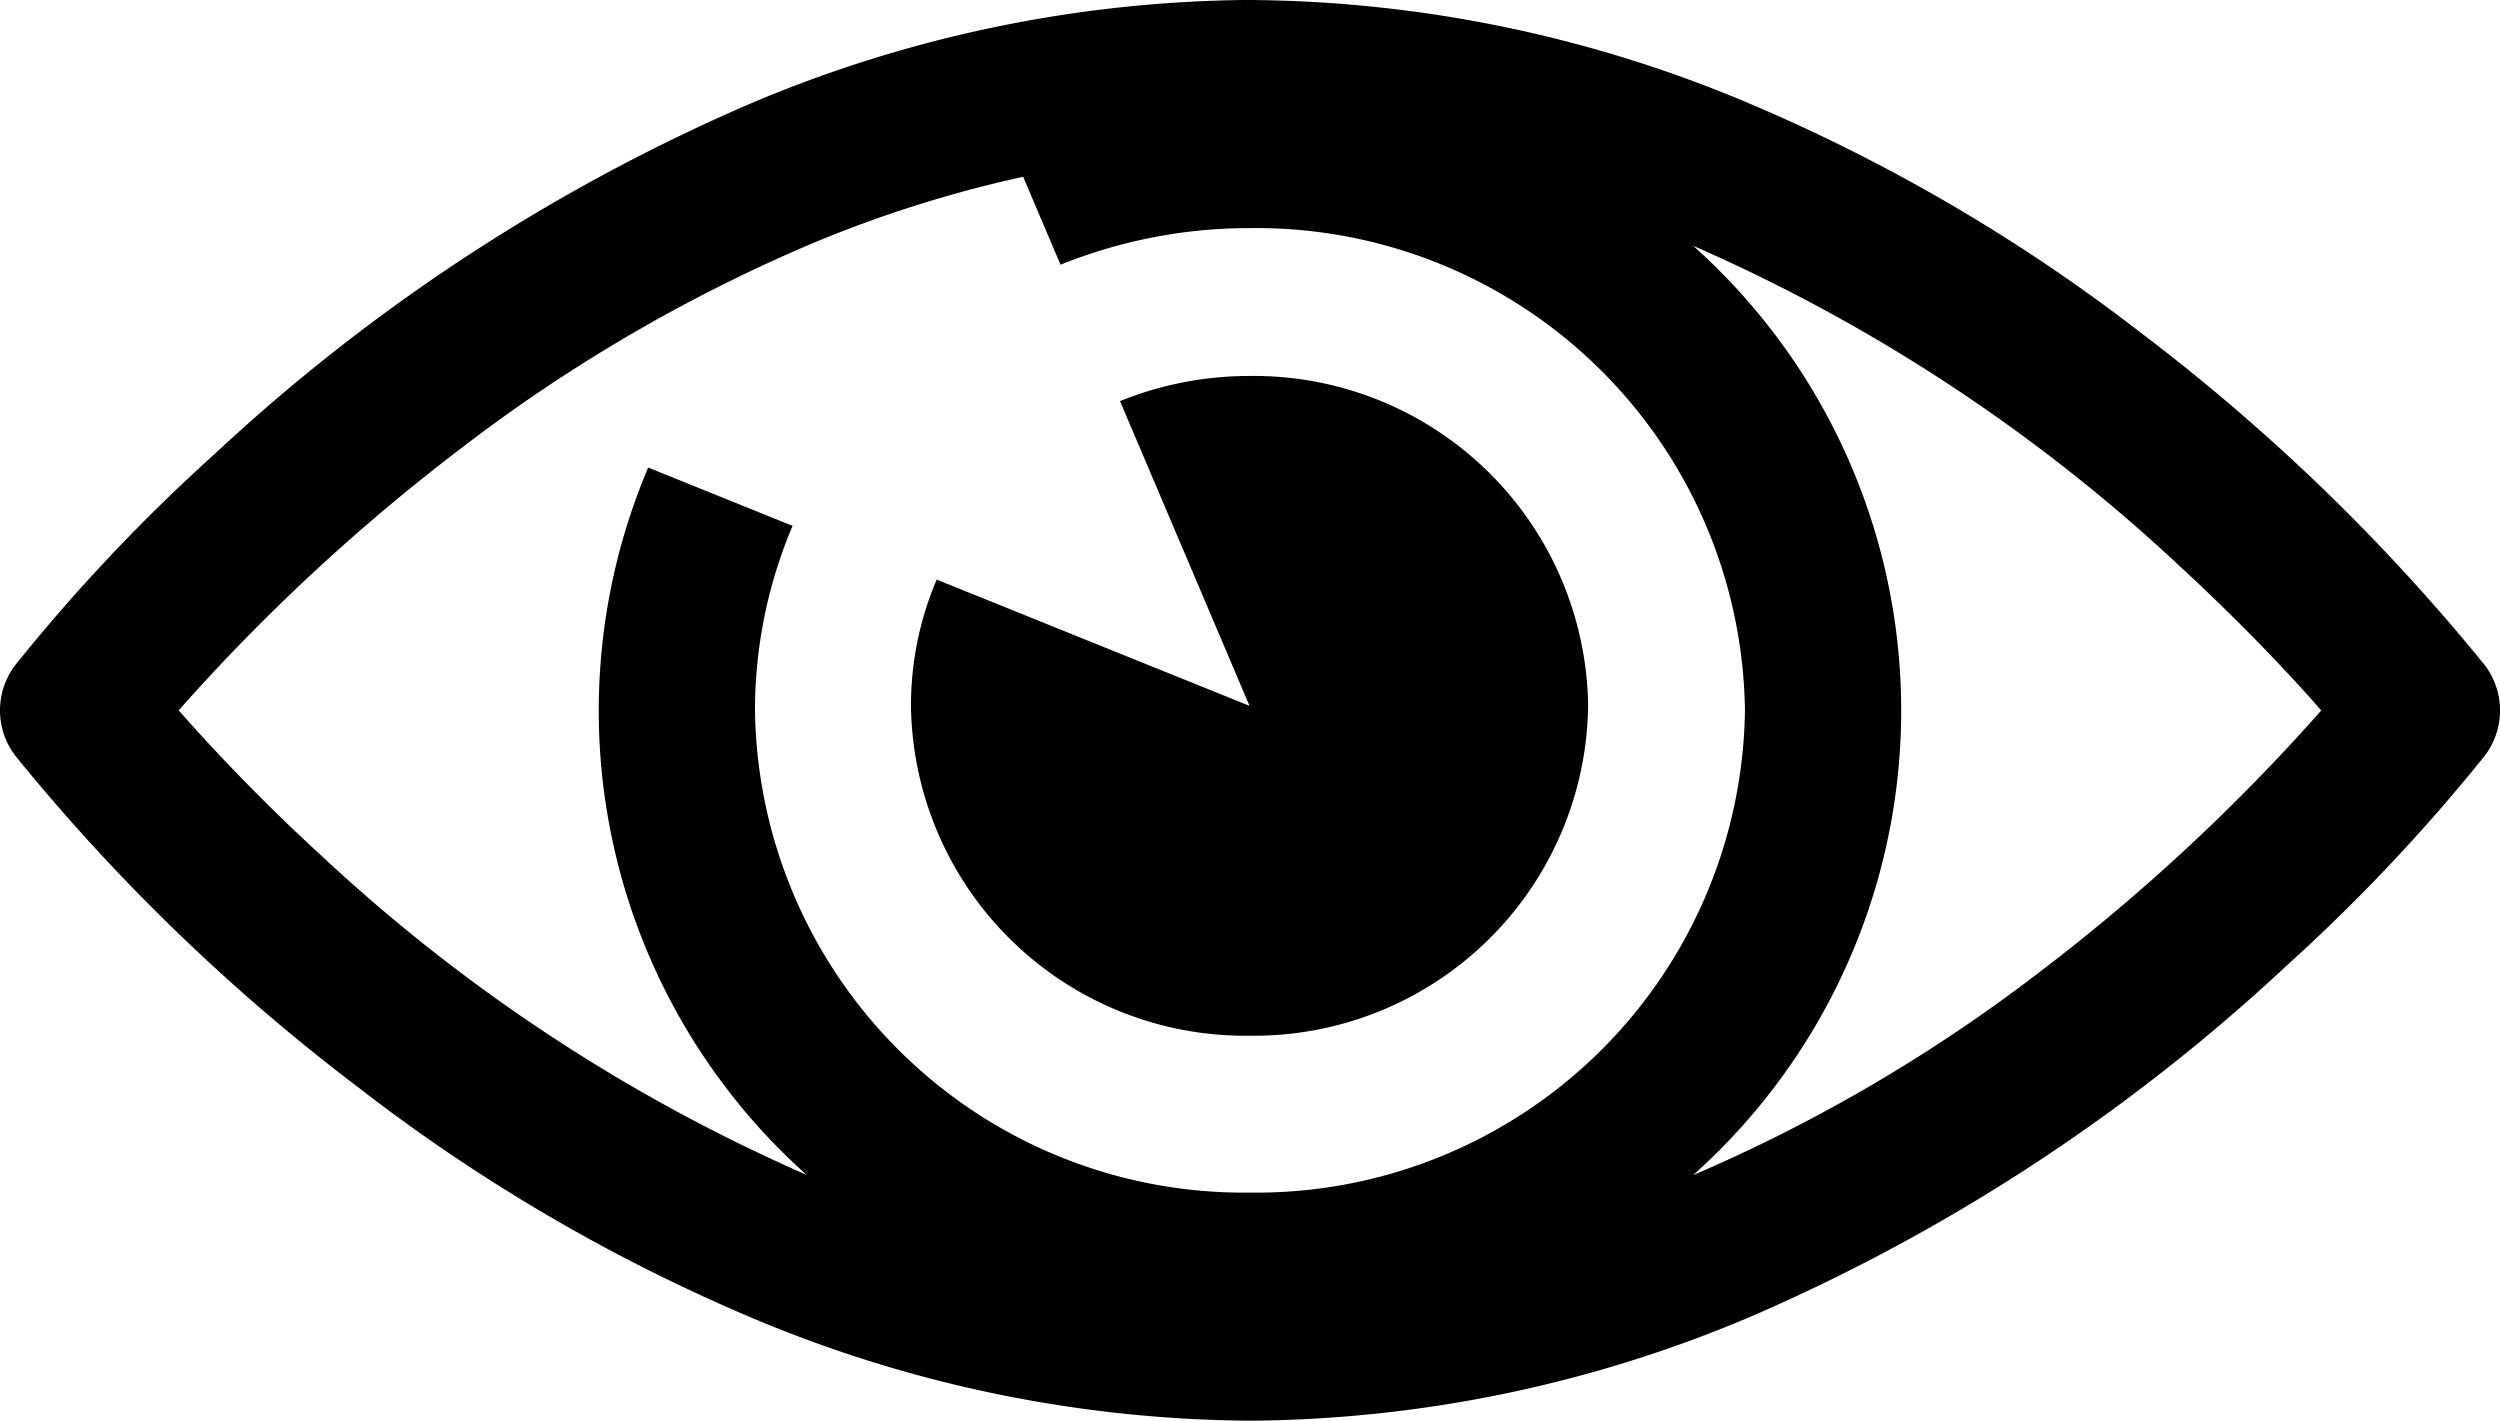 <svg id="EYE" xmlns="http://www.w3.org/2000/svg" xmlns:xlink="http://www.w3.org/1999/xlink" width="85.738" height="48.727" viewBox="0 0 85.738 48.727">
  <defs>
    <clipPath id="clip-path">
      <path id="Path_260" data-name="Path 260" d="M0,32.616H85.738V-16.111H0Z" transform="translate(0 16.111)"/>
    </clipPath>
  </defs>
  <g id="Group_162" data-name="Group 162" clip-path="url(#clip-path)">
    <g id="Group_160" data-name="Group 160" transform="translate(31.242 12.894)">
      <path id="Path_258" data-name="Path 258" d="M7.871,0A11.829,11.829,0,0,0,3.429.862L7.871,11.314-2.858,6.983a11.01,11.01,0,0,0-.882,4.328A11.463,11.463,0,0,0,7.871,22.626,11.463,11.463,0,0,0,19.483,11.311,11.464,11.464,0,0,0,7.871,0" transform="translate(3.74)"/>
    </g>
    <g id="Group_161" data-name="Group 161" transform="translate(0 0)">
      <path id="Path_259" data-name="Path 259" d="M39.368,26.972a21.364,21.364,0,0,0-.006-31.866A59,59,0,0,1,56.012,6.058c2,1.842,3.573,3.5,4.629,4.685l.261.3a67.155,67.155,0,0,1-9.627,8.946,55.237,55.237,0,0,1-11.906,6.986m-30.4,0A59.109,59.109,0,0,1-7.683,16.023c-2.006-1.842-3.573-3.5-4.629-4.685l-.264-.3A67.4,67.4,0,0,1-2.945,2.093,55.091,55.091,0,0,1,9.116-4.96a42.05,42.05,0,0,1,7.268-2.3l1.282,3.015a17.32,17.32,0,0,1,6.5-1.255A16.759,16.759,0,0,1,41.138,11.039,16.76,16.76,0,0,1,24.164,27.577,16.761,16.761,0,0,1,7.188,11.039,16.175,16.175,0,0,1,8.477,4.712l-4.952-2A21.343,21.343,0,0,0,8.964,26.975m15.2-40.3A44.642,44.642,0,0,0,6.893-9.712,64.263,64.263,0,0,0-11.356,2.259a61.627,61.627,0,0,0-6.821,7.222,2.564,2.564,0,0,0,0,3.118A68.1,68.1,0,0,0-6.419,23.968,60.6,60.6,0,0,0,6.893,31.793,44.642,44.642,0,0,0,24.164,35.4a44.667,44.667,0,0,0,17.271-3.611A64.352,64.352,0,0,0,59.685,19.822,62.291,62.291,0,0,0,66.506,12.6a2.564,2.564,0,0,0,0-3.118A68.342,68.342,0,0,0,54.745-1.888a60.57,60.57,0,0,0-13.31-7.824,44.667,44.667,0,0,0-17.271-3.611" transform="translate(18.705 13.323)"/>
    </g>
  </g>
</svg>
